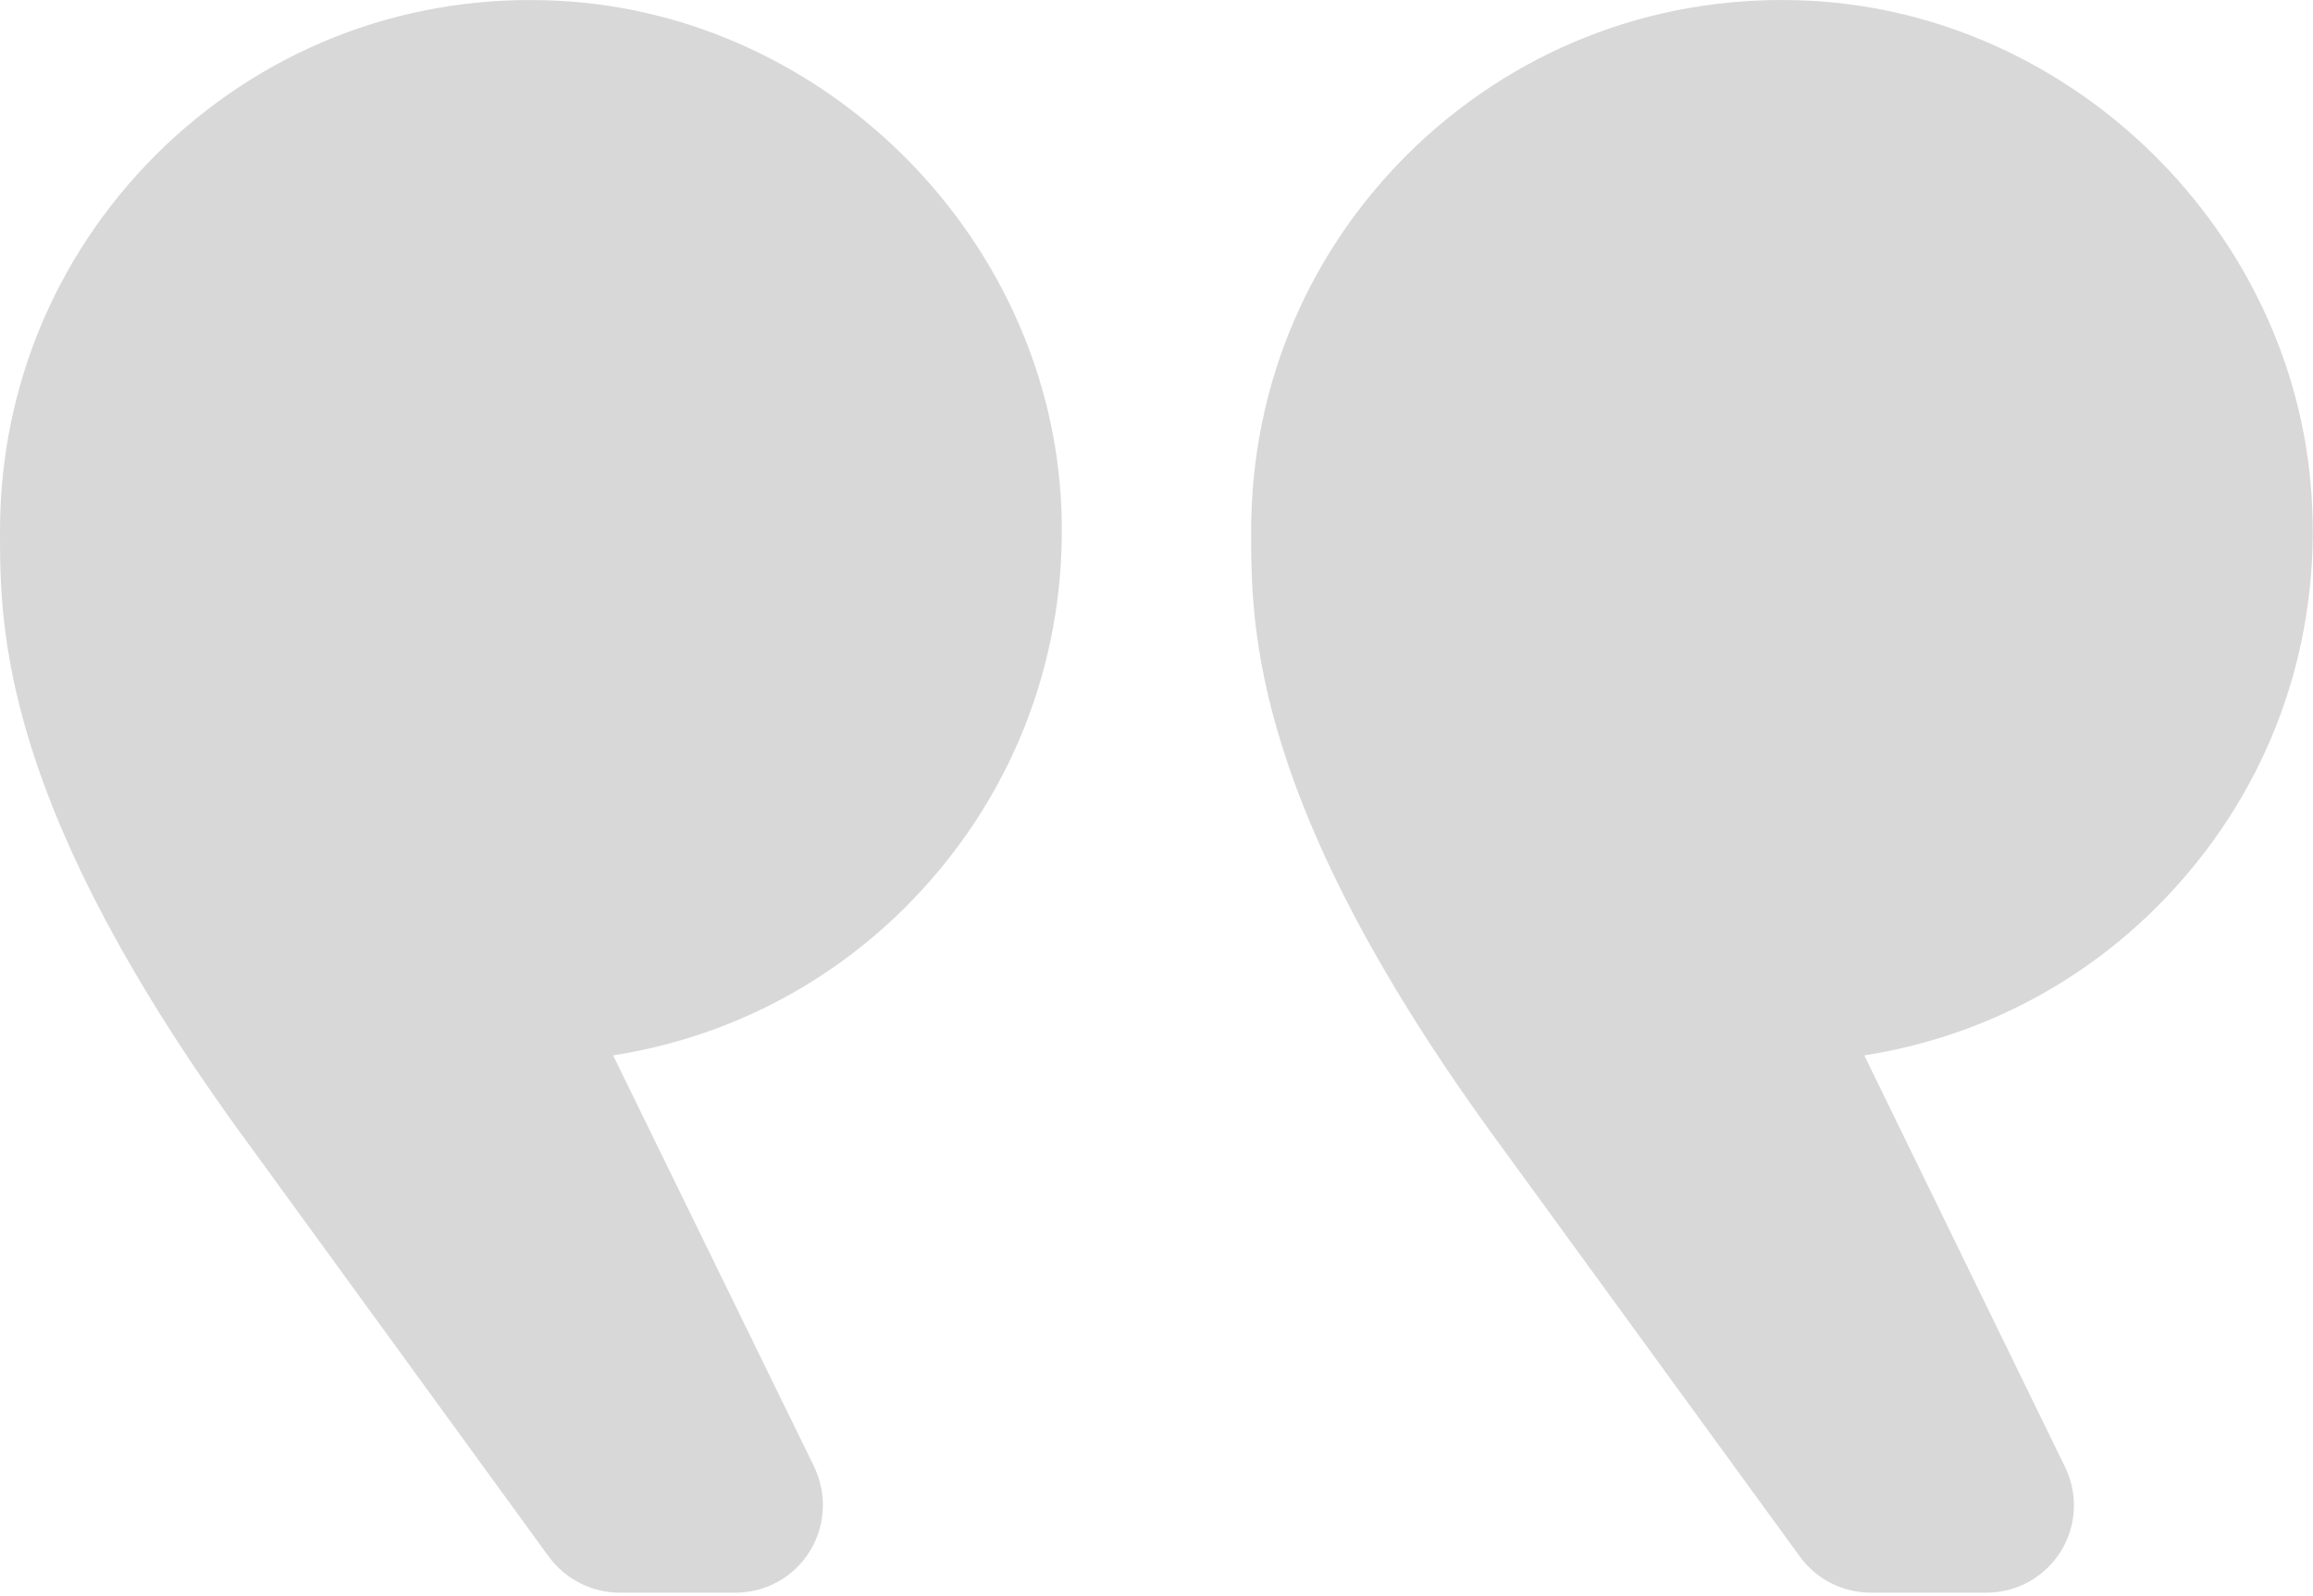 <?xml version="1.0" encoding="UTF-8"?> <svg xmlns="http://www.w3.org/2000/svg" width="71" height="49" viewBox="0 0 71 49" fill="none"><path d="M55.577 0.024C63.679 0.454 70.436 7.126 70.956 15.216C71.245 19.606 69.808 23.825 66.905 27.095C64.366 29.966 60.964 31.813 57.226 32.395L63.386 45.024C63.796 45.864 63.745 46.833 63.257 47.626C62.757 48.415 61.905 48.888 60.976 48.888H57.425C56.573 48.888 55.753 48.477 55.253 47.786L46.144 35.274C38.405 24.774 38.405 19.262 38.405 16.305C38.405 11.786 40.206 7.586 43.483 4.465C46.769 1.367 51.05 -0.214 55.577 0.024Z" fill="#D8D8D8"></path><path d="M5.078 4.466C8.359 1.364 12.636 -0.214 17.168 0.025C25.269 0.454 32.027 7.126 32.559 15.216C32.84 19.606 31.398 23.825 28.5 27.095C25.961 29.966 22.559 31.813 18.82 32.395L24.992 45.024C25.391 45.864 25.344 46.833 24.852 47.626C24.363 48.415 23.5 48.888 22.57 48.888H19.02C18.168 48.888 17.359 48.477 16.848 47.786L7.746 35.274C1.43051e-06 24.774 0 19.266 0 16.305C0 11.786 1.809 7.586 5.078 4.465L5.078 4.466Z" fill="#D8D8D8"></path></svg> 